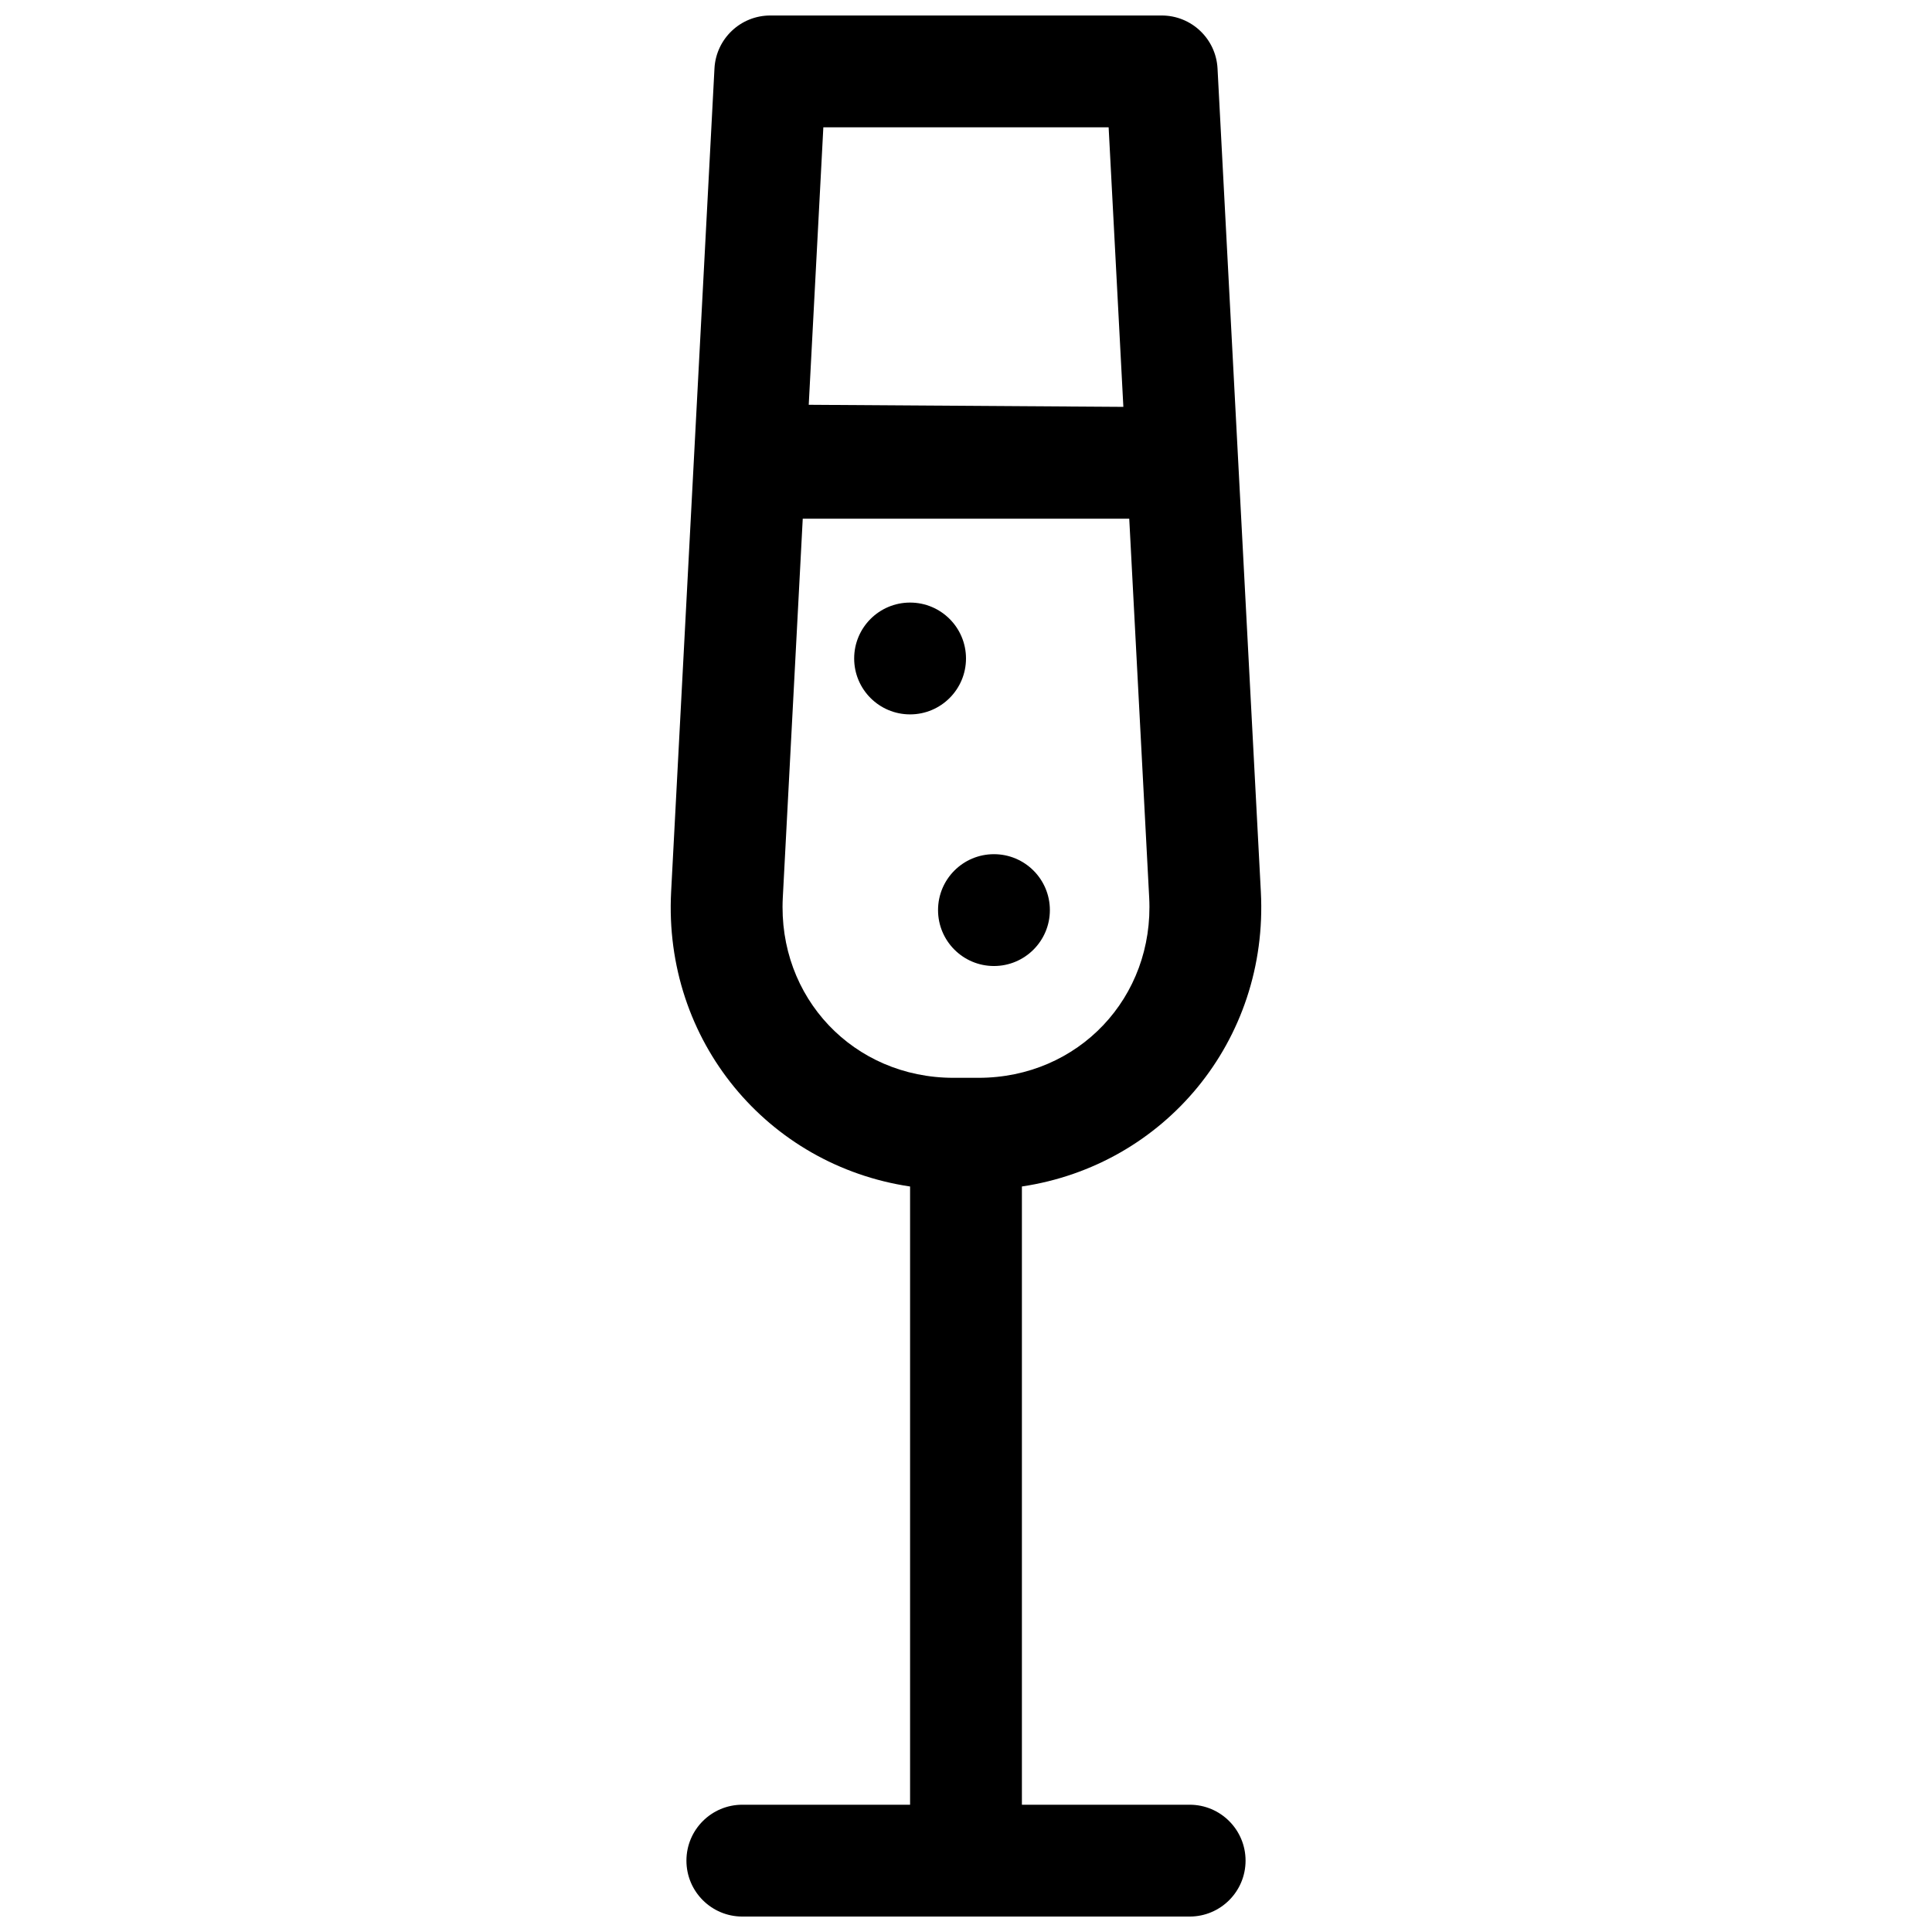 <?xml version="1.0" encoding="UTF-8"?>
<!-- Uploaded to: ICON Repo, www.iconrepo.com, Generator: ICON Repo Mixer Tools -->
<svg width="800px" height="800px" version="1.1" viewBox="144 144 512 512" xmlns="http://www.w3.org/2000/svg">
 <defs>
  <clipPath id="a">
   <path d="m321 148.09h158v503.81h-158z"/>
  </clipPath>
 </defs>
 <g clip-path="url(#a)">
  <path d="m385.18 458.43v163.84h-44.453c-8.184 0-14.816 6.637-14.816 14.82 0 8.184 6.633 14.816 14.816 14.816h118.54c8.184 0 14.82-6.633 14.82-14.816 0-8.184-6.637-14.82-14.82-14.82h-44.453v-163.84c37.719-5.625 65.406-38.586 63.324-78.105l-11.48-218.18c-0.414-7.871-6.918-14.039-14.801-14.039h-103.72c-7.883 0-14.383 6.168-14.797 14.039l-11.484 218.18c-2.082 39.516 25.578 72.484 63.324 78.109zm58.082-176.97 5.285 100.41c1.395 26.488-18.777 47.762-45.23 47.762h-6.637c-26.48 0-46.625-21.27-45.23-47.762l5.285-100.41zm-1.559-29.637-83.379-0.551 3.871-73.539h75.605zm-56.523 81.496c8.184 0 14.82-6.633 14.82-14.816s-6.637-14.816-14.82-14.816c-8.184 0-14.816 6.633-14.816 14.816s6.633 14.816 14.816 14.816zm22.227 66.684c8.184 0 14.82-6.637 14.82-14.82 0-8.184-6.637-14.816-14.82-14.816s-14.816 6.633-14.816 14.816c0 8.184 6.633 14.82 14.816 14.82z" fill-rule="evenodd"/>
 </g>
</svg>